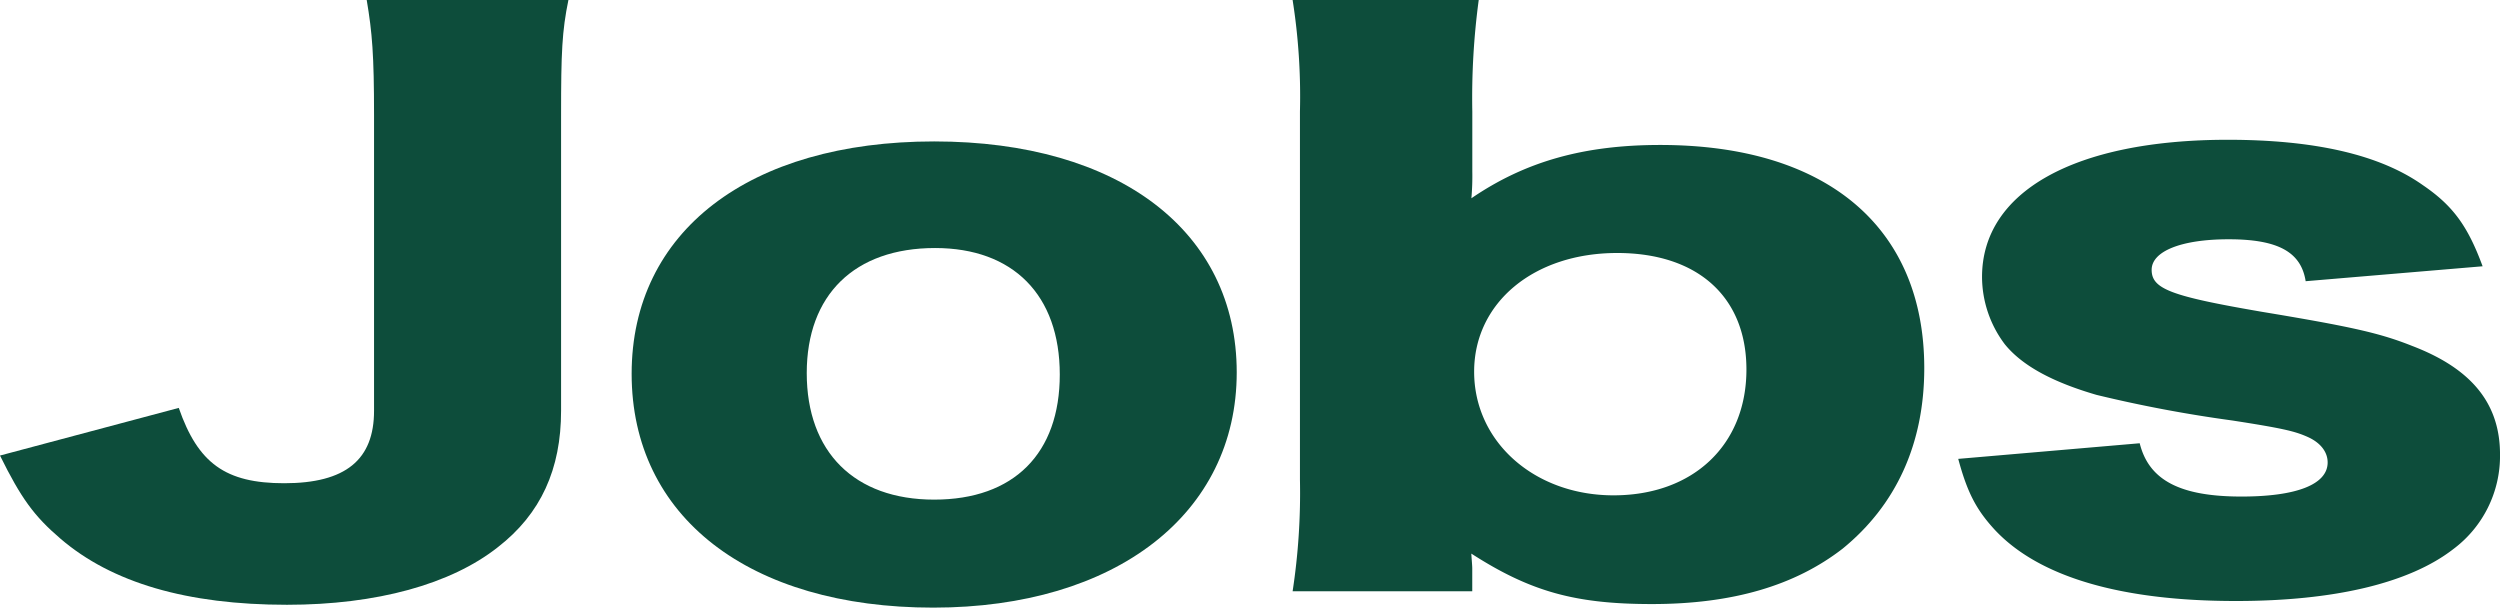 <svg xmlns="http://www.w3.org/2000/svg" width="397.159" height="96.529" viewBox="0 0 397.159 96.529">
  <g id="グループ_11297" data-name="グループ 11297" transform="translate(-507.922 -577.79)">
    <path id="パス_33188" data-name="パス 33188" d="M90.3,0c-1.02,4.968-1.165,8.355-1.165,18.177V65.256c0,9.258-3.2,16.371-10.05,21.677-7.428,5.871-19.224,9.145-33.5,9.145-15.875,0-27.818-3.5-35.975-10.5C5.389,81.965,3.35,79.143,0,72.369L28.4,64.8c3.058,8.807,7.428,11.968,16.75,11.968,9.757,0,14.272-3.726,14.272-11.516V18.29c0-9.6-.291-13.1-1.165-18.29Z" transform="translate(507.922 577.79)" fill="#0d4d3b"/>
    <path id="パス_33189" data-name="パス 33189" d="M100.345,59.385c0-22.58,18.642-36.918,48.062-36.918s48.064,14.338,48.064,36.692c0,22.467-19.226,37.37-48.209,37.37-29.275,0-47.917-14.451-47.917-37.144m27.818-.113c0,12.532,7.573,20.1,20.244,20.1s19.954-7.338,19.954-19.87c0-12.645-7.427-20.1-19.807-20.1-12.818,0-20.391,7.451-20.391,19.87" transform="translate(507.922 577.79)" fill="#0d4d3b"/>
    <path id="パス_33190" data-name="パス 33190" d="M205.349,93.932a103.237,103.237,0,0,0,1.165-17.725V17.725A98.321,98.321,0,0,0,205.349,0h29.567a116.594,116.594,0,0,0-1.02,17.724v9.483a41.319,41.319,0,0,1-.145,4.291c8.593-5.871,17.914-8.468,30-8.468,26.507,0,41.945,13.1,41.945,35.451,0,12.081-4.515,21.789-12.962,28.676-7.574,5.871-17.477,8.806-30.3,8.806-12.088,0-19.224-1.918-28.691-8.015,0,.338.145,1.806.145,2.37v3.613Zm51.559-53.74c-13.254,0-22.721,7.9-22.721,18.854,0,11.177,9.613,19.645,22.138,19.645,12.672,0,21.119-8.016,21.119-19.983,0-11.516-7.72-18.516-20.536-18.516" transform="translate(507.922 577.79)" fill="#0d4d3b"/>
    <path id="パス_33191" data-name="パス 33191" d="M339.921,70.9c1.456,5.871,6.408,8.467,16.166,8.467,8.739,0,13.691-1.919,13.691-5.419,0-1.693-1.165-3.161-3.2-4.064s-3.932-1.355-11.943-2.6a213.683,213.683,0,0,1-21.556-4.064c-6.991-2.032-11.8-4.629-14.564-8.016a17.843,17.843,0,0,1-3.641-10.726c0-13.548,14.71-21.789,39.032-21.789,13.837,0,24.178,2.371,31.023,7.225,4.807,3.274,7.137,6.549,9.467,12.871l-28.11,2.371c-.727-4.629-4.369-6.661-12.234-6.661-7.573,0-12.233,1.919-12.233,4.854,0,3.049,3.058,4.178,17.477,6.662,14.273,2.37,18.788,3.386,23.886,5.419,9.467,3.613,13.981,9.145,13.981,17.273a18.461,18.461,0,0,1-7.427,15.016c-6.992,5.419-18.934,8.242-34.518,8.242-18.352,0-31.314-3.839-38.3-11.29-2.913-3.161-4.37-5.871-5.826-11.29Z" transform="translate(507.922 577.307)" fill="#0d4d3b"/>
  </g>
</svg>

